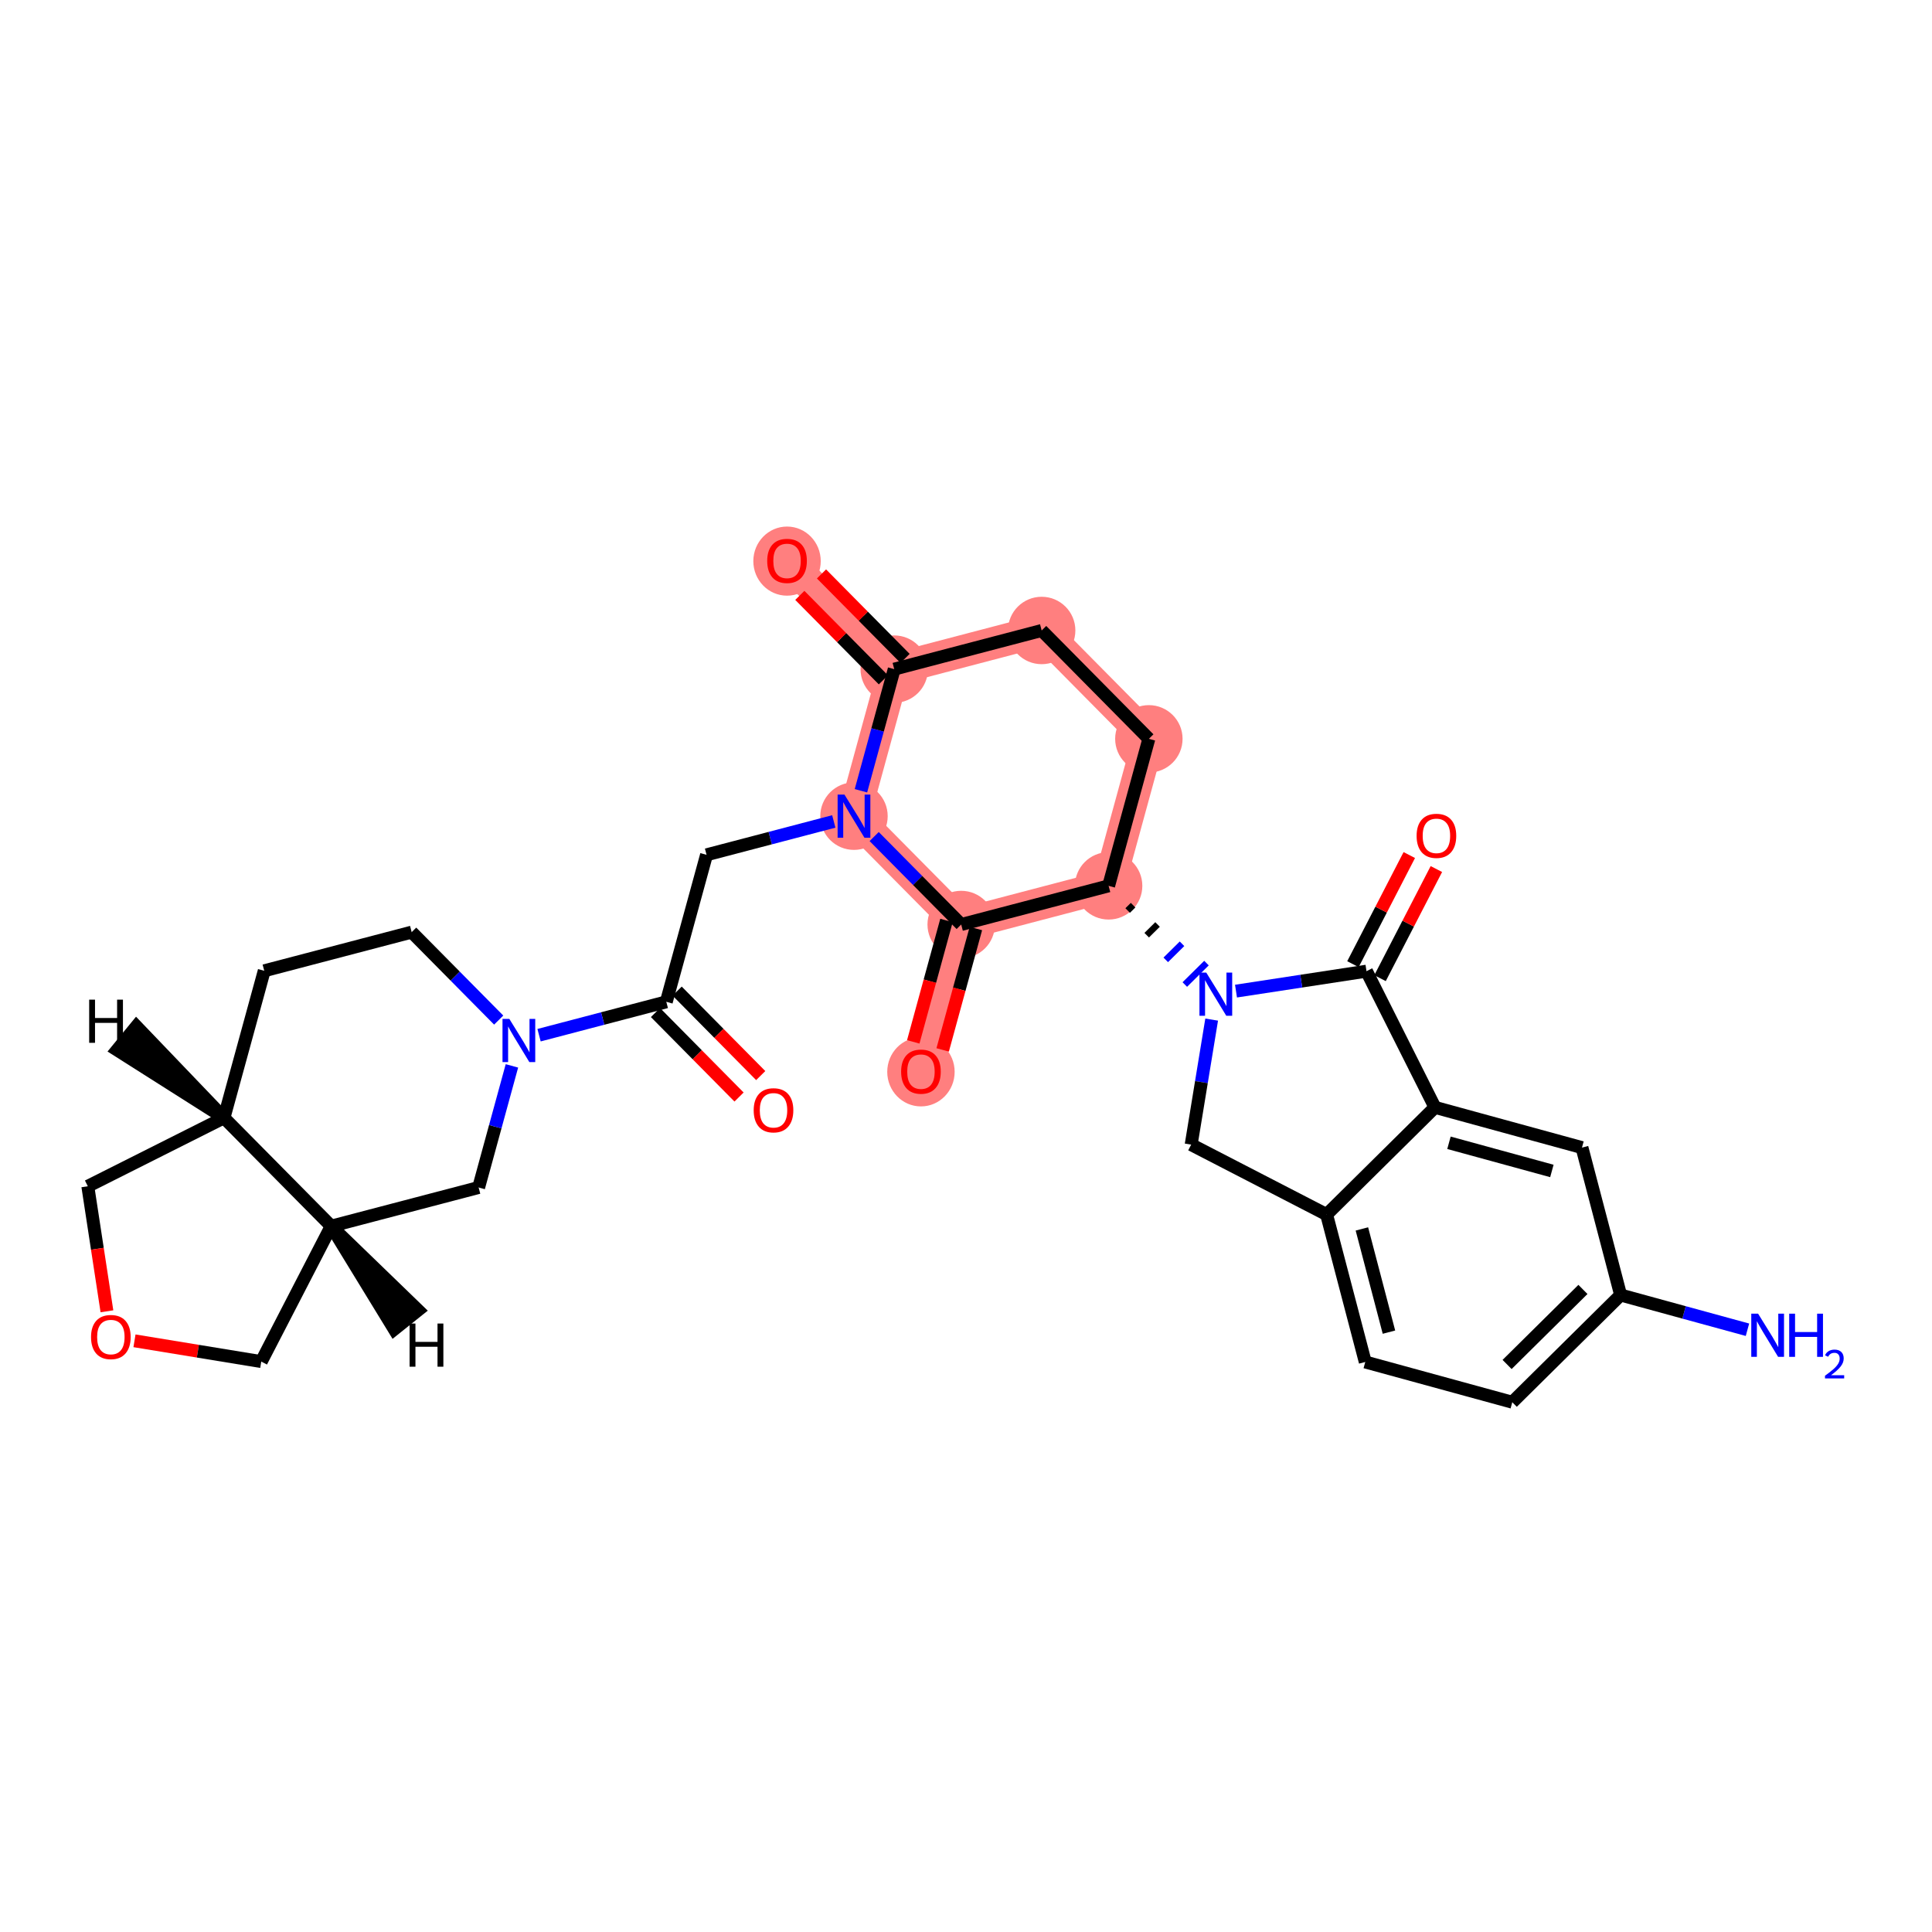 <?xml version='1.0' encoding='iso-8859-1'?>
<svg version='1.1' baseProfile='full'
              xmlns='http://www.w3.org/2000/svg'
                      xmlns:rdkit='http://www.rdkit.org/xml'
                      xmlns:xlink='http://www.w3.org/1999/xlink'
                  xml:space='preserve'
width='300px' height='300px' viewBox='0 0 300 300'>
<!-- END OF HEADER -->
<rect style='opacity:1.0;fill:#FFFFFF;stroke:none' width='300' height='300' x='0' y='0'> </rect>
<rect style='opacity:1.0;fill:#FFFFFF;stroke:none' width='300' height='300' x='0' y='0'> </rect>
<path d='M 172.147,137.554 L 178.395,114.726' style='fill:none;fill-rule:evenodd;stroke:#FF7F7F;stroke-width:5.0px;stroke-linecap:butt;stroke-linejoin:miter;stroke-opacity:1' />
<path d='M 172.147,137.554 L 149.253,143.557' style='fill:none;fill-rule:evenodd;stroke:#FF7F7F;stroke-width:5.0px;stroke-linecap:butt;stroke-linejoin:miter;stroke-opacity:1' />
<path d='M 178.395,114.726 L 161.749,97.9' style='fill:none;fill-rule:evenodd;stroke:#FF7F7F;stroke-width:5.0px;stroke-linecap:butt;stroke-linejoin:miter;stroke-opacity:1' />
<path d='M 161.749,97.9 L 138.855,103.903' style='fill:none;fill-rule:evenodd;stroke:#FF7F7F;stroke-width:5.0px;stroke-linecap:butt;stroke-linejoin:miter;stroke-opacity:1' />
<path d='M 138.855,103.903 L 122.21,87.078' style='fill:none;fill-rule:evenodd;stroke:#FF7F7F;stroke-width:5.0px;stroke-linecap:butt;stroke-linejoin:miter;stroke-opacity:1' />
<path d='M 138.855,103.903 L 132.607,126.732' style='fill:none;fill-rule:evenodd;stroke:#FF7F7F;stroke-width:5.0px;stroke-linecap:butt;stroke-linejoin:miter;stroke-opacity:1' />
<path d='M 132.607,126.732 L 149.253,143.557' style='fill:none;fill-rule:evenodd;stroke:#FF7F7F;stroke-width:5.0px;stroke-linecap:butt;stroke-linejoin:miter;stroke-opacity:1' />
<path d='M 149.253,143.557 L 143.004,166.385' style='fill:none;fill-rule:evenodd;stroke:#FF7F7F;stroke-width:5.0px;stroke-linecap:butt;stroke-linejoin:miter;stroke-opacity:1' />
<ellipse cx='172.147' cy='137.554' rx='4.734' ry='4.734'  style='fill:#FF7F7F;fill-rule:evenodd;stroke:#FF7F7F;stroke-width:1.0px;stroke-linecap:butt;stroke-linejoin:miter;stroke-opacity:1' />
<ellipse cx='178.395' cy='114.726' rx='4.734' ry='4.734'  style='fill:#FF7F7F;fill-rule:evenodd;stroke:#FF7F7F;stroke-width:1.0px;stroke-linecap:butt;stroke-linejoin:miter;stroke-opacity:1' />
<ellipse cx='161.749' cy='97.9' rx='4.734' ry='4.734'  style='fill:#FF7F7F;fill-rule:evenodd;stroke:#FF7F7F;stroke-width:1.0px;stroke-linecap:butt;stroke-linejoin:miter;stroke-opacity:1' />
<ellipse cx='138.855' cy='103.903' rx='4.734' ry='4.734'  style='fill:#FF7F7F;fill-rule:evenodd;stroke:#FF7F7F;stroke-width:1.0px;stroke-linecap:butt;stroke-linejoin:miter;stroke-opacity:1' />
<ellipse cx='122.21' cy='87.13' rx='4.734' ry='4.867'  style='fill:#FF7F7F;fill-rule:evenodd;stroke:#FF7F7F;stroke-width:1.0px;stroke-linecap:butt;stroke-linejoin:miter;stroke-opacity:1' />
<ellipse cx='132.607' cy='126.732' rx='4.734' ry='4.74'  style='fill:#FF7F7F;fill-rule:evenodd;stroke:#FF7F7F;stroke-width:1.0px;stroke-linecap:butt;stroke-linejoin:miter;stroke-opacity:1' />
<ellipse cx='149.253' cy='143.557' rx='4.734' ry='4.734'  style='fill:#FF7F7F;fill-rule:evenodd;stroke:#FF7F7F;stroke-width:1.0px;stroke-linecap:butt;stroke-linejoin:miter;stroke-opacity:1' />
<ellipse cx='143.004' cy='166.437' rx='4.734' ry='4.867'  style='fill:#FF7F7F;fill-rule:evenodd;stroke:#FF7F7F;stroke-width:1.0px;stroke-linecap:butt;stroke-linejoin:miter;stroke-opacity:1' />
<path class='bond-0 atom-0 atom-1' d='M 271.346,206.482 L 261.498,203.787' style='fill:none;fill-rule:evenodd;stroke:#0000FF;stroke-width:2.0px;stroke-linecap:butt;stroke-linejoin:miter;stroke-opacity:1' />
<path class='bond-0 atom-0 atom-1' d='M 261.498,203.787 L 251.651,201.091' style='fill:none;fill-rule:evenodd;stroke:#000000;stroke-width:2.0px;stroke-linecap:butt;stroke-linejoin:miter;stroke-opacity:1' />
<path class='bond-1 atom-1 atom-2' d='M 251.651,201.091 L 234.826,217.737' style='fill:none;fill-rule:evenodd;stroke:#000000;stroke-width:2.0px;stroke-linecap:butt;stroke-linejoin:miter;stroke-opacity:1' />
<path class='bond-1 atom-1 atom-2' d='M 245.798,200.223 L 234.02,211.875' style='fill:none;fill-rule:evenodd;stroke:#000000;stroke-width:2.0px;stroke-linecap:butt;stroke-linejoin:miter;stroke-opacity:1' />
<path class='bond-30 atom-6 atom-1' d='M 245.648,178.197 L 251.651,201.091' style='fill:none;fill-rule:evenodd;stroke:#000000;stroke-width:2.0px;stroke-linecap:butt;stroke-linejoin:miter;stroke-opacity:1' />
<path class='bond-2 atom-2 atom-3' d='M 234.826,217.737 L 211.997,211.488' style='fill:none;fill-rule:evenodd;stroke:#000000;stroke-width:2.0px;stroke-linecap:butt;stroke-linejoin:miter;stroke-opacity:1' />
<path class='bond-3 atom-3 atom-4' d='M 211.997,211.488 L 205.995,188.594' style='fill:none;fill-rule:evenodd;stroke:#000000;stroke-width:2.0px;stroke-linecap:butt;stroke-linejoin:miter;stroke-opacity:1' />
<path class='bond-3 atom-3 atom-4' d='M 215.676,206.854 L 211.474,190.828' style='fill:none;fill-rule:evenodd;stroke:#000000;stroke-width:2.0px;stroke-linecap:butt;stroke-linejoin:miter;stroke-opacity:1' />
<path class='bond-4 atom-4 atom-5' d='M 205.995,188.594 L 222.82,171.949' style='fill:none;fill-rule:evenodd;stroke:#000000;stroke-width:2.0px;stroke-linecap:butt;stroke-linejoin:miter;stroke-opacity:1' />
<path class='bond-32 atom-30 atom-4' d='M 184.964,177.736 L 205.995,188.594' style='fill:none;fill-rule:evenodd;stroke:#000000;stroke-width:2.0px;stroke-linecap:butt;stroke-linejoin:miter;stroke-opacity:1' />
<path class='bond-5 atom-5 atom-6' d='M 222.82,171.949 L 245.648,178.197' style='fill:none;fill-rule:evenodd;stroke:#000000;stroke-width:2.0px;stroke-linecap:butt;stroke-linejoin:miter;stroke-opacity:1' />
<path class='bond-5 atom-5 atom-6' d='M 224.995,177.452 L 240.974,181.826' style='fill:none;fill-rule:evenodd;stroke:#000000;stroke-width:2.0px;stroke-linecap:butt;stroke-linejoin:miter;stroke-opacity:1' />
<path class='bond-6 atom-5 atom-7' d='M 222.82,171.949 L 212.188,150.803' style='fill:none;fill-rule:evenodd;stroke:#000000;stroke-width:2.0px;stroke-linecap:butt;stroke-linejoin:miter;stroke-opacity:1' />
<path class='bond-7 atom-7 atom-8' d='M 214.291,151.889 L 218.666,143.416' style='fill:none;fill-rule:evenodd;stroke:#000000;stroke-width:2.0px;stroke-linecap:butt;stroke-linejoin:miter;stroke-opacity:1' />
<path class='bond-7 atom-7 atom-8' d='M 218.666,143.416 L 223.04,134.944' style='fill:none;fill-rule:evenodd;stroke:#FF0000;stroke-width:2.0px;stroke-linecap:butt;stroke-linejoin:miter;stroke-opacity:1' />
<path class='bond-7 atom-7 atom-8' d='M 210.085,149.717 L 214.46,141.244' style='fill:none;fill-rule:evenodd;stroke:#000000;stroke-width:2.0px;stroke-linecap:butt;stroke-linejoin:miter;stroke-opacity:1' />
<path class='bond-7 atom-7 atom-8' d='M 214.46,141.244 L 218.834,132.772' style='fill:none;fill-rule:evenodd;stroke:#FF0000;stroke-width:2.0px;stroke-linecap:butt;stroke-linejoin:miter;stroke-opacity:1' />
<path class='bond-8 atom-7 atom-9' d='M 212.188,150.803 L 202.057,152.352' style='fill:none;fill-rule:evenodd;stroke:#000000;stroke-width:2.0px;stroke-linecap:butt;stroke-linejoin:miter;stroke-opacity:1' />
<path class='bond-8 atom-7 atom-9' d='M 202.057,152.352 L 191.926,153.901' style='fill:none;fill-rule:evenodd;stroke:#0000FF;stroke-width:2.0px;stroke-linecap:butt;stroke-linejoin:miter;stroke-opacity:1' />
<path class='bond-9 atom-10 atom-9' d='M 175.104,141.385 L 175.945,140.553' style='fill:none;fill-rule:evenodd;stroke:#000000;stroke-width:1.0px;stroke-linecap:butt;stroke-linejoin:miter;stroke-opacity:1' />
<path class='bond-9 atom-10 atom-9' d='M 178.061,145.216 L 179.744,143.551' style='fill:none;fill-rule:evenodd;stroke:#000000;stroke-width:1.0px;stroke-linecap:butt;stroke-linejoin:miter;stroke-opacity:1' />
<path class='bond-9 atom-10 atom-9' d='M 181.019,149.046 L 183.543,146.549' style='fill:none;fill-rule:evenodd;stroke:#0000FF;stroke-width:1.0px;stroke-linecap:butt;stroke-linejoin:miter;stroke-opacity:1' />
<path class='bond-9 atom-10 atom-9' d='M 183.976,152.877 L 187.341,149.548' style='fill:none;fill-rule:evenodd;stroke:#0000FF;stroke-width:1.0px;stroke-linecap:butt;stroke-linejoin:miter;stroke-opacity:1' />
<path class='bond-29 atom-9 atom-30' d='M 188.146,158.323 L 186.555,168.029' style='fill:none;fill-rule:evenodd;stroke:#0000FF;stroke-width:2.0px;stroke-linecap:butt;stroke-linejoin:miter;stroke-opacity:1' />
<path class='bond-29 atom-9 atom-30' d='M 186.555,168.029 L 184.964,177.736' style='fill:none;fill-rule:evenodd;stroke:#000000;stroke-width:2.0px;stroke-linecap:butt;stroke-linejoin:miter;stroke-opacity:1' />
<path class='bond-10 atom-10 atom-11' d='M 172.147,137.554 L 178.395,114.726' style='fill:none;fill-rule:evenodd;stroke:#000000;stroke-width:2.0px;stroke-linecap:butt;stroke-linejoin:miter;stroke-opacity:1' />
<path class='bond-31 atom-28 atom-10' d='M 149.253,143.557 L 172.147,137.554' style='fill:none;fill-rule:evenodd;stroke:#000000;stroke-width:2.0px;stroke-linecap:butt;stroke-linejoin:miter;stroke-opacity:1' />
<path class='bond-11 atom-11 atom-12' d='M 178.395,114.726 L 161.749,97.9' style='fill:none;fill-rule:evenodd;stroke:#000000;stroke-width:2.0px;stroke-linecap:butt;stroke-linejoin:miter;stroke-opacity:1' />
<path class='bond-12 atom-12 atom-13' d='M 161.749,97.9 L 138.855,103.903' style='fill:none;fill-rule:evenodd;stroke:#000000;stroke-width:2.0px;stroke-linecap:butt;stroke-linejoin:miter;stroke-opacity:1' />
<path class='bond-13 atom-13 atom-14' d='M 140.538,102.239 L 134.049,95.68' style='fill:none;fill-rule:evenodd;stroke:#000000;stroke-width:2.0px;stroke-linecap:butt;stroke-linejoin:miter;stroke-opacity:1' />
<path class='bond-13 atom-13 atom-14' d='M 134.049,95.68 L 127.561,89.121' style='fill:none;fill-rule:evenodd;stroke:#FF0000;stroke-width:2.0px;stroke-linecap:butt;stroke-linejoin:miter;stroke-opacity:1' />
<path class='bond-13 atom-13 atom-14' d='M 137.173,105.568 L 130.684,99.009' style='fill:none;fill-rule:evenodd;stroke:#000000;stroke-width:2.0px;stroke-linecap:butt;stroke-linejoin:miter;stroke-opacity:1' />
<path class='bond-13 atom-13 atom-14' d='M 130.684,99.009 L 124.196,92.451' style='fill:none;fill-rule:evenodd;stroke:#FF0000;stroke-width:2.0px;stroke-linecap:butt;stroke-linejoin:miter;stroke-opacity:1' />
<path class='bond-14 atom-13 atom-15' d='M 138.855,103.903 L 136.271,113.346' style='fill:none;fill-rule:evenodd;stroke:#000000;stroke-width:2.0px;stroke-linecap:butt;stroke-linejoin:miter;stroke-opacity:1' />
<path class='bond-14 atom-13 atom-15' d='M 136.271,113.346 L 133.686,122.789' style='fill:none;fill-rule:evenodd;stroke:#0000FF;stroke-width:2.0px;stroke-linecap:butt;stroke-linejoin:miter;stroke-opacity:1' />
<path class='bond-15 atom-15 atom-16' d='M 129.473,127.553 L 119.593,130.144' style='fill:none;fill-rule:evenodd;stroke:#0000FF;stroke-width:2.0px;stroke-linecap:butt;stroke-linejoin:miter;stroke-opacity:1' />
<path class='bond-15 atom-15 atom-16' d='M 119.593,130.144 L 109.713,132.734' style='fill:none;fill-rule:evenodd;stroke:#000000;stroke-width:2.0px;stroke-linecap:butt;stroke-linejoin:miter;stroke-opacity:1' />
<path class='bond-27 atom-15 atom-28' d='M 135.741,129.899 L 142.497,136.728' style='fill:none;fill-rule:evenodd;stroke:#0000FF;stroke-width:2.0px;stroke-linecap:butt;stroke-linejoin:miter;stroke-opacity:1' />
<path class='bond-27 atom-15 atom-28' d='M 142.497,136.728 L 149.253,143.557' style='fill:none;fill-rule:evenodd;stroke:#000000;stroke-width:2.0px;stroke-linecap:butt;stroke-linejoin:miter;stroke-opacity:1' />
<path class='bond-16 atom-16 atom-17' d='M 109.713,132.734 L 103.464,155.563' style='fill:none;fill-rule:evenodd;stroke:#000000;stroke-width:2.0px;stroke-linecap:butt;stroke-linejoin:miter;stroke-opacity:1' />
<path class='bond-17 atom-17 atom-18' d='M 101.782,157.227 L 108.27,163.786' style='fill:none;fill-rule:evenodd;stroke:#000000;stroke-width:2.0px;stroke-linecap:butt;stroke-linejoin:miter;stroke-opacity:1' />
<path class='bond-17 atom-17 atom-18' d='M 108.27,163.786 L 114.759,170.345' style='fill:none;fill-rule:evenodd;stroke:#FF0000;stroke-width:2.0px;stroke-linecap:butt;stroke-linejoin:miter;stroke-opacity:1' />
<path class='bond-17 atom-17 atom-18' d='M 105.147,153.898 L 111.635,160.457' style='fill:none;fill-rule:evenodd;stroke:#000000;stroke-width:2.0px;stroke-linecap:butt;stroke-linejoin:miter;stroke-opacity:1' />
<path class='bond-17 atom-17 atom-18' d='M 111.635,160.457 L 118.124,167.015' style='fill:none;fill-rule:evenodd;stroke:#FF0000;stroke-width:2.0px;stroke-linecap:butt;stroke-linejoin:miter;stroke-opacity:1' />
<path class='bond-18 atom-17 atom-19' d='M 103.464,155.563 L 93.584,158.153' style='fill:none;fill-rule:evenodd;stroke:#000000;stroke-width:2.0px;stroke-linecap:butt;stroke-linejoin:miter;stroke-opacity:1' />
<path class='bond-18 atom-17 atom-19' d='M 93.584,158.153 L 83.704,160.744' style='fill:none;fill-rule:evenodd;stroke:#0000FF;stroke-width:2.0px;stroke-linecap:butt;stroke-linejoin:miter;stroke-opacity:1' />
<path class='bond-19 atom-19 atom-20' d='M 77.437,158.398 L 70.681,151.569' style='fill:none;fill-rule:evenodd;stroke:#0000FF;stroke-width:2.0px;stroke-linecap:butt;stroke-linejoin:miter;stroke-opacity:1' />
<path class='bond-19 atom-19 atom-20' d='M 70.681,151.569 L 63.925,144.74' style='fill:none;fill-rule:evenodd;stroke:#000000;stroke-width:2.0px;stroke-linecap:butt;stroke-linejoin:miter;stroke-opacity:1' />
<path class='bond-33 atom-27 atom-19' d='M 74.322,184.394 L 76.906,174.951' style='fill:none;fill-rule:evenodd;stroke:#000000;stroke-width:2.0px;stroke-linecap:butt;stroke-linejoin:miter;stroke-opacity:1' />
<path class='bond-33 atom-27 atom-19' d='M 76.906,174.951 L 79.491,165.509' style='fill:none;fill-rule:evenodd;stroke:#0000FF;stroke-width:2.0px;stroke-linecap:butt;stroke-linejoin:miter;stroke-opacity:1' />
<path class='bond-20 atom-20 atom-21' d='M 63.925,144.74 L 41.031,150.743' style='fill:none;fill-rule:evenodd;stroke:#000000;stroke-width:2.0px;stroke-linecap:butt;stroke-linejoin:miter;stroke-opacity:1' />
<path class='bond-21 atom-21 atom-22' d='M 41.031,150.743 L 34.782,173.571' style='fill:none;fill-rule:evenodd;stroke:#000000;stroke-width:2.0px;stroke-linecap:butt;stroke-linejoin:miter;stroke-opacity:1' />
<path class='bond-22 atom-22 atom-23' d='M 34.782,173.571 L 13.636,184.203' style='fill:none;fill-rule:evenodd;stroke:#000000;stroke-width:2.0px;stroke-linecap:butt;stroke-linejoin:miter;stroke-opacity:1' />
<path class='bond-34 atom-26 atom-22' d='M 51.428,190.397 L 34.782,173.571' style='fill:none;fill-rule:evenodd;stroke:#000000;stroke-width:2.0px;stroke-linecap:butt;stroke-linejoin:miter;stroke-opacity:1' />
<path class='bond-35 atom-22 atom-31' d='M 34.782,173.571 L 21.182,159.378 L 18.184,163.04 Z' style='fill:#000000;fill-rule:evenodd;fill-opacity:1;stroke:#000000;stroke-width:2.0px;stroke-linecap:butt;stroke-linejoin:miter;stroke-opacity:1;' />
<path class='bond-23 atom-23 atom-24' d='M 13.636,184.203 L 15.12,193.91' style='fill:none;fill-rule:evenodd;stroke:#000000;stroke-width:2.0px;stroke-linecap:butt;stroke-linejoin:miter;stroke-opacity:1' />
<path class='bond-23 atom-23 atom-24' d='M 15.12,193.91 L 16.605,203.618' style='fill:none;fill-rule:evenodd;stroke:#FF0000;stroke-width:2.0px;stroke-linecap:butt;stroke-linejoin:miter;stroke-opacity:1' />
<path class='bond-24 atom-24 atom-25' d='M 20.882,208.2 L 30.726,209.813' style='fill:none;fill-rule:evenodd;stroke:#FF0000;stroke-width:2.0px;stroke-linecap:butt;stroke-linejoin:miter;stroke-opacity:1' />
<path class='bond-24 atom-24 atom-25' d='M 30.726,209.813 L 40.569,211.427' style='fill:none;fill-rule:evenodd;stroke:#000000;stroke-width:2.0px;stroke-linecap:butt;stroke-linejoin:miter;stroke-opacity:1' />
<path class='bond-25 atom-25 atom-26' d='M 40.569,211.427 L 51.428,190.397' style='fill:none;fill-rule:evenodd;stroke:#000000;stroke-width:2.0px;stroke-linecap:butt;stroke-linejoin:miter;stroke-opacity:1' />
<path class='bond-26 atom-26 atom-27' d='M 51.428,190.397 L 74.322,184.394' style='fill:none;fill-rule:evenodd;stroke:#000000;stroke-width:2.0px;stroke-linecap:butt;stroke-linejoin:miter;stroke-opacity:1' />
<path class='bond-36 atom-26 atom-32' d='M 51.428,190.397 L 61.218,206.406 L 64.913,203.447 Z' style='fill:#000000;fill-rule:evenodd;fill-opacity:1;stroke:#000000;stroke-width:2.0px;stroke-linecap:butt;stroke-linejoin:miter;stroke-opacity:1;' />
<path class='bond-28 atom-28 atom-29' d='M 146.97,142.932 L 144.39,152.356' style='fill:none;fill-rule:evenodd;stroke:#000000;stroke-width:2.0px;stroke-linecap:butt;stroke-linejoin:miter;stroke-opacity:1' />
<path class='bond-28 atom-28 atom-29' d='M 144.39,152.356 L 141.811,161.78' style='fill:none;fill-rule:evenodd;stroke:#FF0000;stroke-width:2.0px;stroke-linecap:butt;stroke-linejoin:miter;stroke-opacity:1' />
<path class='bond-28 atom-28 atom-29' d='M 151.535,144.182 L 148.956,153.606' style='fill:none;fill-rule:evenodd;stroke:#000000;stroke-width:2.0px;stroke-linecap:butt;stroke-linejoin:miter;stroke-opacity:1' />
<path class='bond-28 atom-28 atom-29' d='M 148.956,153.606 L 146.377,163.029' style='fill:none;fill-rule:evenodd;stroke:#FF0000;stroke-width:2.0px;stroke-linecap:butt;stroke-linejoin:miter;stroke-opacity:1' />
<path  class='atom-0' d='M 272.998 203.988
L 275.194 207.538
Q 275.412 207.889, 275.762 208.523
Q 276.112 209.157, 276.131 209.195
L 276.131 203.988
L 277.021 203.988
L 277.021 210.691
L 276.103 210.691
L 273.746 206.81
Q 273.471 206.355, 273.178 205.834
Q 272.894 205.314, 272.808 205.153
L 272.808 210.691
L 271.937 210.691
L 271.937 203.988
L 272.998 203.988
' fill='#0000FF'/>
<path  class='atom-0' d='M 277.826 203.988
L 278.735 203.988
L 278.735 206.838
L 282.162 206.838
L 282.162 203.988
L 283.071 203.988
L 283.071 210.691
L 282.162 210.691
L 282.162 207.595
L 278.735 207.595
L 278.735 210.691
L 277.826 210.691
L 277.826 203.988
' fill='#0000FF'/>
<path  class='atom-0' d='M 283.396 210.456
Q 283.558 210.037, 283.946 209.806
Q 284.333 209.569, 284.87 209.569
Q 285.539 209.569, 285.914 209.931
Q 286.289 210.293, 286.289 210.937
Q 286.289 211.593, 285.801 212.205
Q 285.32 212.818, 284.32 213.543
L 286.364 213.543
L 286.364 214.042
L 283.383 214.042
L 283.383 213.624
Q 284.208 213.036, 284.695 212.599
Q 285.189 212.162, 285.426 211.768
Q 285.664 211.374, 285.664 210.968
Q 285.664 210.543, 285.451 210.306
Q 285.239 210.069, 284.87 210.069
Q 284.514 210.069, 284.277 210.212
Q 284.039 210.356, 283.871 210.675
L 283.396 210.456
' fill='#0000FF'/>
<path  class='atom-8' d='M 219.97 129.792
Q 219.97 128.182, 220.765 127.283
Q 221.56 126.383, 223.047 126.383
Q 224.533 126.383, 225.328 127.283
Q 226.123 128.182, 226.123 129.792
Q 226.123 131.42, 225.319 132.348
Q 224.514 133.266, 223.047 133.266
Q 221.57 133.266, 220.765 132.348
Q 219.97 131.429, 219.97 129.792
M 223.047 132.509
Q 224.069 132.509, 224.618 131.827
Q 225.177 131.136, 225.177 129.792
Q 225.177 128.476, 224.618 127.813
Q 224.069 127.141, 223.047 127.141
Q 222.024 127.141, 221.466 127.803
Q 220.916 128.466, 220.916 129.792
Q 220.916 131.145, 221.466 131.827
Q 222.024 132.509, 223.047 132.509
' fill='#FF0000'/>
<path  class='atom-9' d='M 187.311 151.028
L 189.507 154.579
Q 189.725 154.929, 190.075 155.563
Q 190.425 156.197, 190.444 156.235
L 190.444 151.028
L 191.334 151.028
L 191.334 157.731
L 190.416 157.731
L 188.059 153.85
Q 187.784 153.395, 187.491 152.874
Q 187.207 152.354, 187.121 152.193
L 187.121 157.731
L 186.25 157.731
L 186.25 151.028
L 187.311 151.028
' fill='#0000FF'/>
<path  class='atom-14' d='M 119.133 87.097
Q 119.133 85.487, 119.928 84.588
Q 120.723 83.689, 122.21 83.689
Q 123.696 83.689, 124.491 84.588
Q 125.287 85.487, 125.287 87.097
Q 125.287 88.725, 124.482 89.653
Q 123.677 90.571, 122.21 90.571
Q 120.733 90.571, 119.928 89.653
Q 119.133 88.735, 119.133 87.097
M 122.21 89.814
Q 123.232 89.814, 123.781 89.132
Q 124.34 88.441, 124.34 87.097
Q 124.34 85.781, 123.781 85.118
Q 123.232 84.446, 122.21 84.446
Q 121.187 84.446, 120.629 85.109
Q 120.08 85.771, 120.08 87.097
Q 120.08 88.451, 120.629 89.132
Q 121.187 89.814, 122.21 89.814
' fill='#FF0000'/>
<path  class='atom-15' d='M 131.125 123.38
L 133.322 126.93
Q 133.539 127.281, 133.89 127.915
Q 134.24 128.549, 134.259 128.587
L 134.259 123.38
L 135.149 123.38
L 135.149 130.083
L 134.231 130.083
L 131.873 126.201
Q 131.599 125.747, 131.305 125.226
Q 131.021 124.706, 130.936 124.545
L 130.936 130.083
L 130.065 130.083
L 130.065 123.38
L 131.125 123.38
' fill='#0000FF'/>
<path  class='atom-18' d='M 117.033 172.407
Q 117.033 170.798, 117.828 169.898
Q 118.624 168.999, 120.11 168.999
Q 121.596 168.999, 122.392 169.898
Q 123.187 170.798, 123.187 172.407
Q 123.187 174.035, 122.382 174.963
Q 121.577 175.882, 120.11 175.882
Q 118.633 175.882, 117.828 174.963
Q 117.033 174.045, 117.033 172.407
M 120.11 175.124
Q 121.132 175.124, 121.682 174.442
Q 122.24 173.751, 122.24 172.407
Q 122.24 171.091, 121.682 170.428
Q 121.132 169.756, 120.11 169.756
Q 119.088 169.756, 118.529 170.419
Q 117.98 171.082, 117.98 172.407
Q 117.98 173.761, 118.529 174.442
Q 119.088 175.124, 120.11 175.124
' fill='#FF0000'/>
<path  class='atom-19' d='M 79.089 158.214
L 81.285 161.764
Q 81.503 162.115, 81.853 162.749
Q 82.203 163.383, 82.222 163.421
L 82.222 158.214
L 83.112 158.214
L 83.112 164.917
L 82.194 164.917
L 79.837 161.035
Q 79.562 160.581, 79.269 160.06
Q 78.984 159.539, 78.899 159.379
L 78.899 164.917
L 78.028 164.917
L 78.028 158.214
L 79.089 158.214
' fill='#0000FF'/>
<path  class='atom-24' d='M 14.136 207.618
Q 14.136 206.008, 14.932 205.109
Q 15.727 204.209, 17.213 204.209
Q 18.7 204.209, 19.495 205.109
Q 20.29 206.008, 20.29 207.618
Q 20.29 209.246, 19.485 210.174
Q 18.681 211.092, 17.213 211.092
Q 15.736 211.092, 14.932 210.174
Q 14.136 209.255, 14.136 207.618
M 17.213 210.335
Q 18.236 210.335, 18.785 209.653
Q 19.343 208.962, 19.343 207.618
Q 19.343 206.302, 18.785 205.639
Q 18.236 204.967, 17.213 204.967
Q 16.191 204.967, 15.632 205.63
Q 15.083 206.292, 15.083 207.618
Q 15.083 208.971, 15.632 209.653
Q 16.191 210.335, 17.213 210.335
' fill='#FF0000'/>
<path  class='atom-29' d='M 139.927 166.404
Q 139.927 164.795, 140.722 163.895
Q 141.518 162.996, 143.004 162.996
Q 144.49 162.996, 145.286 163.895
Q 146.081 164.795, 146.081 166.404
Q 146.081 168.033, 145.276 168.96
Q 144.471 169.879, 143.004 169.879
Q 141.527 169.879, 140.722 168.96
Q 139.927 168.042, 139.927 166.404
M 143.004 169.121
Q 144.027 169.121, 144.576 168.44
Q 145.134 167.749, 145.134 166.404
Q 145.134 165.088, 144.576 164.426
Q 144.027 163.753, 143.004 163.753
Q 141.982 163.753, 141.423 164.416
Q 140.874 165.079, 140.874 166.404
Q 140.874 167.758, 141.423 168.44
Q 141.982 169.121, 143.004 169.121
' fill='#FF0000'/>
<path  class='atom-31' d='M 13.847 155.226
L 14.755 155.226
L 14.755 158.076
L 18.183 158.076
L 18.183 155.226
L 19.091 155.226
L 19.091 161.929
L 18.183 161.929
L 18.183 158.833
L 14.755 158.833
L 14.755 161.929
L 13.847 161.929
L 13.847 155.226
' fill='#000000'/>
<path  class='atom-32' d='M 63.601 205.518
L 64.51 205.518
L 64.51 208.368
L 67.937 208.368
L 67.937 205.518
L 68.846 205.518
L 68.846 212.221
L 67.937 212.221
L 67.937 209.125
L 64.51 209.125
L 64.51 212.221
L 63.601 212.221
L 63.601 205.518
' fill='#000000'/>
</svg>
